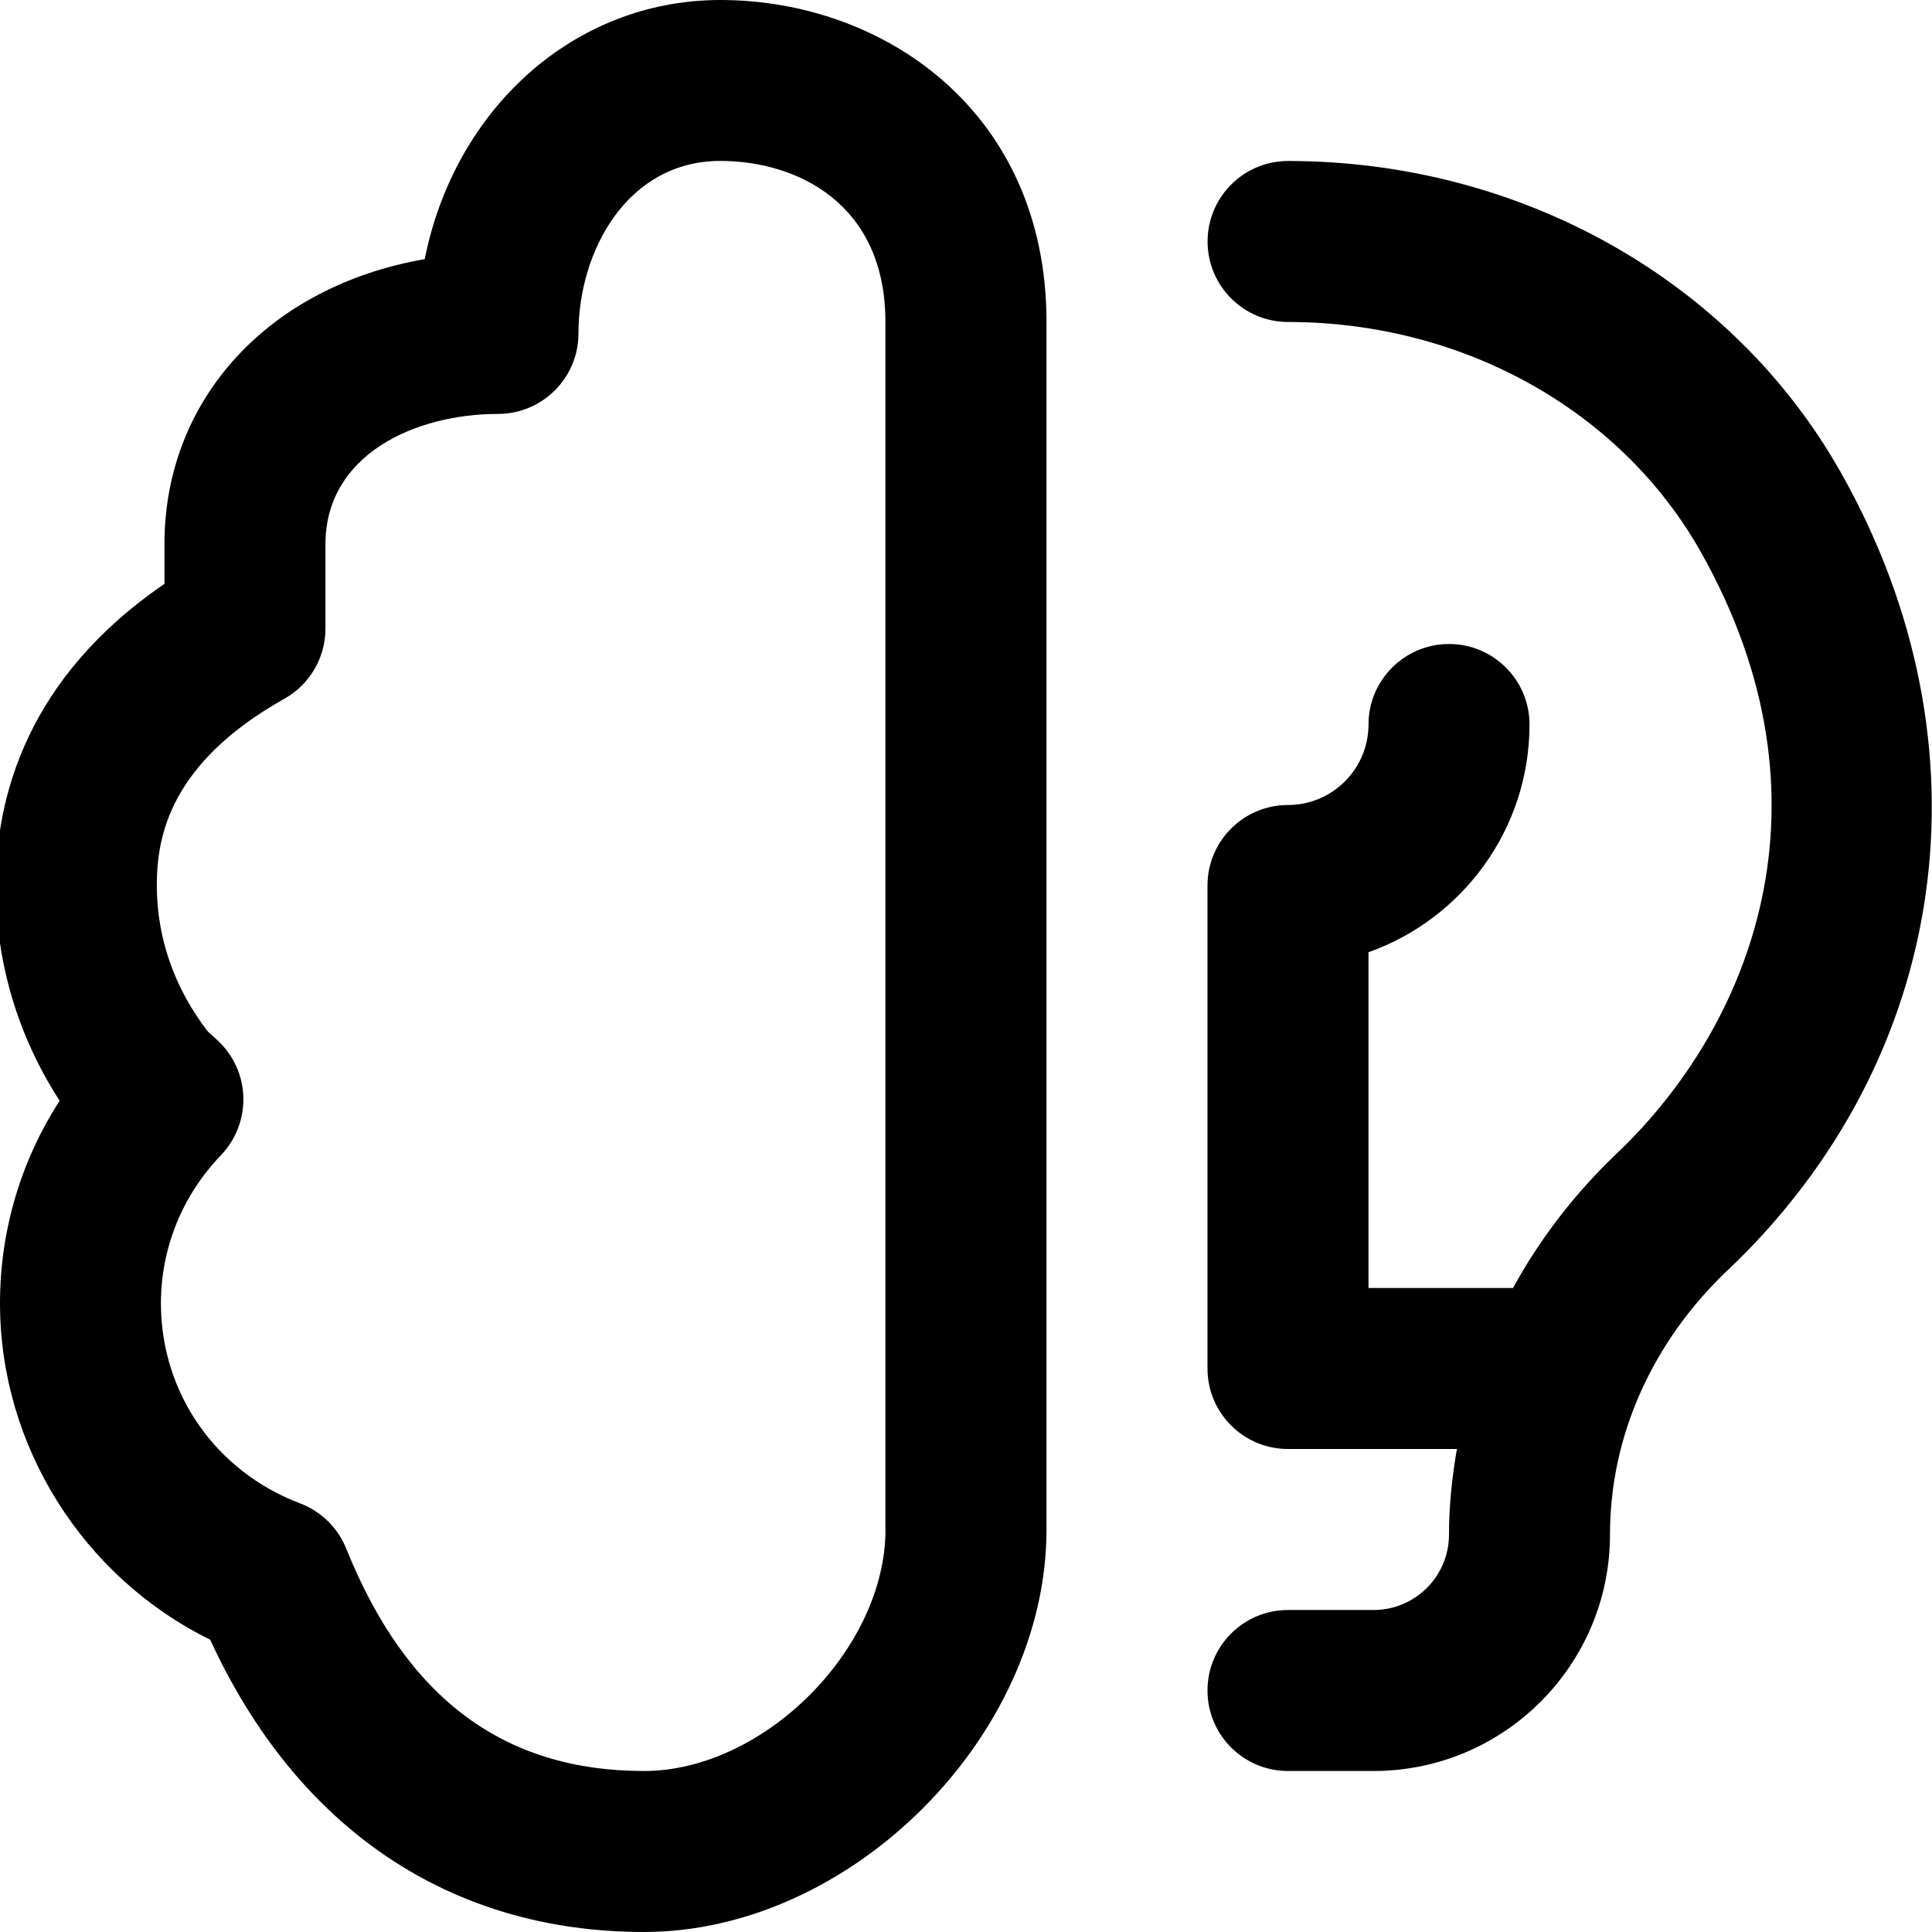 <svg id="Layer_1" viewBox="0 0 24 24" xmlns="http://www.w3.org/2000/svg" data-name="Layer 1"><path d="m8.949 0c-1.821 0-3.301 1.355-3.673 3.219-1.918.333-3.233 1.721-3.233 3.542v.492c-1.716 1.173-2.095 2.662-2.095 3.747 0 .954.272 1.868.793 2.674-.483.747-.741 1.615-.741 2.516 0 1.774 1.032 3.401 2.611 4.179 1.079 2.346 2.979 3.631 5.389 3.631 2.57 0 5-2.43 5-5v-15c0-2.626-2.038-4-4.051-4zm2.051 19c0 1.486-1.514 3-3 3-1.741 0-2.951-.903-3.699-2.763-.104-.259-.312-.462-.574-.562-1.05-.397-1.728-1.373-1.728-2.485 0-.685.265-1.339.746-1.84.186-.194.286-.455.278-.724s-.125-.522-.323-.705l-.118-.107c-.415-.537-.634-1.163-.634-1.815 0-.613.165-1.521 1.585-2.319.315-.177.51-.51.51-.872v-1.047c0-1.112 1.111-1.619 2.143-1.619.552 0 1-.448 1-1 0-1.039.618-2.143 1.762-2.143.946 0 2.051.524 2.051 2v15zm10.465-3.225c-.944.898-1.465 2.066-1.465 3.288 0 1.619-1.317 2.937-2.937 2.937h-1.063c-.552 0-1-.447-1-1s.448-1 1-1h1.063c.517 0 .937-.42.937-.937 0-.36.038-.714.098-1.063h-2.098c-.552 0-1-.447-1-1v-6c0-.552.448-1 1-1s1-.449 1-1 .448-1 1-1 1 .448 1 1c0 1.304-.836 2.416-2 2.829v4.171h1.795c.333-.607.764-1.172 1.292-1.674 1.654-1.573 2.795-4.362 1.039-7.473-.994-1.76-2.958-2.853-5.125-2.853-.552 0-1-.448-1-1s.448-1 1-1c2.888 0 5.52 1.483 6.867 3.87 1.913 3.389 1.363 7.277-1.402 9.906z"/></svg>